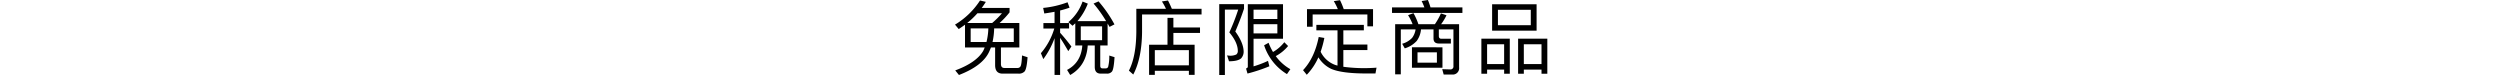 <svg xmlns="http://www.w3.org/2000/svg" width="1000" height="30" viewBox="0 0 1000 30">
  <g id="te_ttl" transform="translate(19064 8154)">
    <path id="travelexclusive_ttl" d="M371.2,18.074V27.18h7.879c-.194.452-.387.936-.614,1.389-1.808,3.1-5.554,5.716-11.173,7.783l1.485,1.841c6.265-2.422,10.3-5.49,12.045-9.236.258-.581.517-1.163.743-1.776h1.679v7.072q0,3.391,3,3.391h6.329a3.11,3.11,0,0,0,2.454-.872c.581-.678.969-2.583,1.195-5.684L394,30.377c-.1,2.422-.291,3.875-.614,4.392a1.365,1.365,0,0,1-1.227.614h-5.2c-.936,0-1.389-.549-1.389-1.615V27.18h7.363V17.4h-7.912a34.5,34.5,0,0,0,4-4.263V11.357H377.885q.872-1.163,1.647-2.422l-2.325-.549A30.75,30.75,0,0,1,367.2,18.041l1.485,1.776Q369.941,18.994,371.2,18.074Zm10.85-.678h-9.978a33.526,33.526,0,0,0,4.1-3.907h9.817A34.506,34.506,0,0,1,382.051,17.4Zm8.654,7.589h-8.493a27.753,27.753,0,0,0,.646-5.425h7.847Zm-10.915,0h-6.329V19.559h7.072A25.3,25.3,0,0,1,379.79,24.984Zm35.522-7.46v8.848h2.809q-.484,6.83-6.1,9.785l1.259,2.034c4.327-2.487,6.652-6.426,7.008-11.819h2.809v8.59c0,1.776.807,2.68,2.422,2.68h2.422a2.483,2.483,0,0,0,2.067-.872c.484-.678.807-2.583,1-5.716l-2.1-.646a17.388,17.388,0,0,1-.452,4.521.984.984,0,0,1-.936.614h-1.324c-.614,0-.9-.355-.9-1.066V26.373h2.939V17.589q.388.63.775,1.356l1.97-1a50.107,50.107,0,0,0-6.362-9.2l-2,.872a50.843,50.843,0,0,1,5.038,7.04h-11.5a24.124,24.124,0,0,0,4.166-7.008l-2.1-.84a18.791,18.791,0,0,1-5.684,8.235l1.679,1.453C414.57,18.17,414.925,17.848,415.312,17.525Zm10.721,6.749h-8.525V18.719h8.525ZM402.912,13.585c1.421-.194,2.777-.42,4.1-.678v4.521h-4.456v2.164h4.36a26.791,26.791,0,0,1-5.361,9.882l.969,2.357a33.025,33.025,0,0,0,4.489-8.364V38.16h2.228V23.337c.9,1.292,1.97,3.068,3.262,5.3l1.259-1.841c-1.55-2.034-3.036-3.875-4.521-5.49V19.591h3.585V17.428h-3.585V12.39c1.324-.323,2.583-.71,3.778-1.13L412.212,9.1a37.964,37.964,0,0,1-9.752,2.26Zm49.279,1.744V26.082h-7.363V38.127h2.293V36.513h13.628v1.615h2.293V26.082h-8.493V21.367H465.2v-2.2H454.548V15.329Zm-5.07,18.988V28.246h13.628v6.071Zm5.264-25.931-2.422.388a23.061,23.061,0,0,1,1.615,2.939H439.726v9.333c-.065,6.588-1.066,11.722-2.971,15.4L438.5,38q3.391-6.394,3.52-16.954V13.972h23.8v-2.26H453.934C453.418,10.485,452.9,9.355,452.384,8.386ZM472.89,9.839V38.192h2.26V12.035h5.328a79.942,79.942,0,0,1-3.552,9.107c2.26,2.713,3.391,5.2,3.391,7.4a1.715,1.715,0,0,1-.614,1.453,5.731,5.731,0,0,1-2.422.484,11.854,11.854,0,0,1-1.259-.129L476.8,32.7q3.488,0,4.844-1.163a4,4,0,0,0,1-3c-.129-2.325-1.259-4.909-3.326-7.75q2.034-4.747,3.488-9.107V9.839Zm13.724,8.041h9.526v3.681h-9.526Zm9.526-2.1h-9.526V12.067h9.526Zm2.777,9.3a15.648,15.648,0,0,1-4.521,3.907,24.29,24.29,0,0,1-1.776-3.681l-1.776,1a21.116,21.116,0,0,0,9.139,11.529l1.356-1.97a18.425,18.425,0,0,1-5.845-5.231,16.5,16.5,0,0,0,4.941-4.037Zm-12.3-1.389H498.4V9.871h-14.08V34.834c0,.355-.258.614-.71.743l.581,2.034a64.284,64.284,0,0,0,8.751-2.906l-.549-2.164a40.727,40.727,0,0,1-5.78,2.2Zm25.124-5.554v2.2H520.2v14.08a7.926,7.926,0,0,1-.936-.258,10.433,10.433,0,0,1-5.813-5.264,40.222,40.222,0,0,0,1.485-5.522l-2.26-.388c-1.1,5.554-3.165,9.978-6.265,13.272L507.9,38.1a23.929,23.929,0,0,0,4.65-6.975,12.208,12.208,0,0,0,5.2,4.65c2.842,1.195,7.492,1.808,14.015,1.808h3.617l.42-2.325c-1.744.129-3.423.194-5.07.194a63.1,63.1,0,0,1-8.2-.549V28.214h9.623v-2.2h-9.623V20.334h8.2v-2.2Zm22.67-6.3H522.686A31.637,31.637,0,0,0,521.2,8.257l-2.487.388a24.624,24.624,0,0,1,1.615,3.2H507.993v7.04h2.26V13.972h21.895v4.747h2.26Zm21.959-3.649-2.519.42a23.3,23.3,0,0,1,1.1,2.551H542v2.2h28.159v-2.2H557.4A31.446,31.446,0,0,0,556.367,8.192Zm-5.78,5.264-2.164.807a19.916,19.916,0,0,1,1.808,3.617h-6.975V37.934h2.26V19.947h5.91a7.422,7.422,0,0,1-1.389,3.391,8.659,8.659,0,0,1-3.972,2.357l1.033,1.841a10.571,10.571,0,0,0,4.779-2.971,9,9,0,0,0,1.712-4.618H558.6v3.617c0,1.356.71,2.034,2.2,2.034h4.747V23.693H561.76c-.71,0-1.033-.388-1.033-1.1V19.947h5.845V34.608a1.18,1.18,0,0,1-1.292,1.356l-3.2-.1L562.664,38h3.326a2.539,2.539,0,0,0,2.842-2.874V17.88h-7.2a21.087,21.087,0,0,0,2.164-3.585l-2.228-.743a26.993,26.993,0,0,1-2.422,4.327h-6.588A24.786,24.786,0,0,0,550.587,13.456Zm-.614,13.66v8.17H562.18v-8.17Zm9.978,6.136H552.2V29.118h7.75ZM582.04,9.9v10.56h17.793V9.9Zm15.468,8.364H584.365V12.1h13.143Zm-8.4,5.393H577.745V37.675h2.293V36.028h6.814v1.647h2.26Zm-9.074,10.172V25.888h6.814v7.944Zm24.09-10.172h-11.69V37.675h2.293V36.028H601.8v1.647h2.325Zm-9.4,10.172V25.888H601.8v7.944Z" transform="translate(-19049.195 -8162.192)"/>
    <rect id="長方形_2287" data-name="長方形 2287" width="1000" height="30" transform="translate(-19064 -8154)" fill="none"/>
  </g>
</svg>
